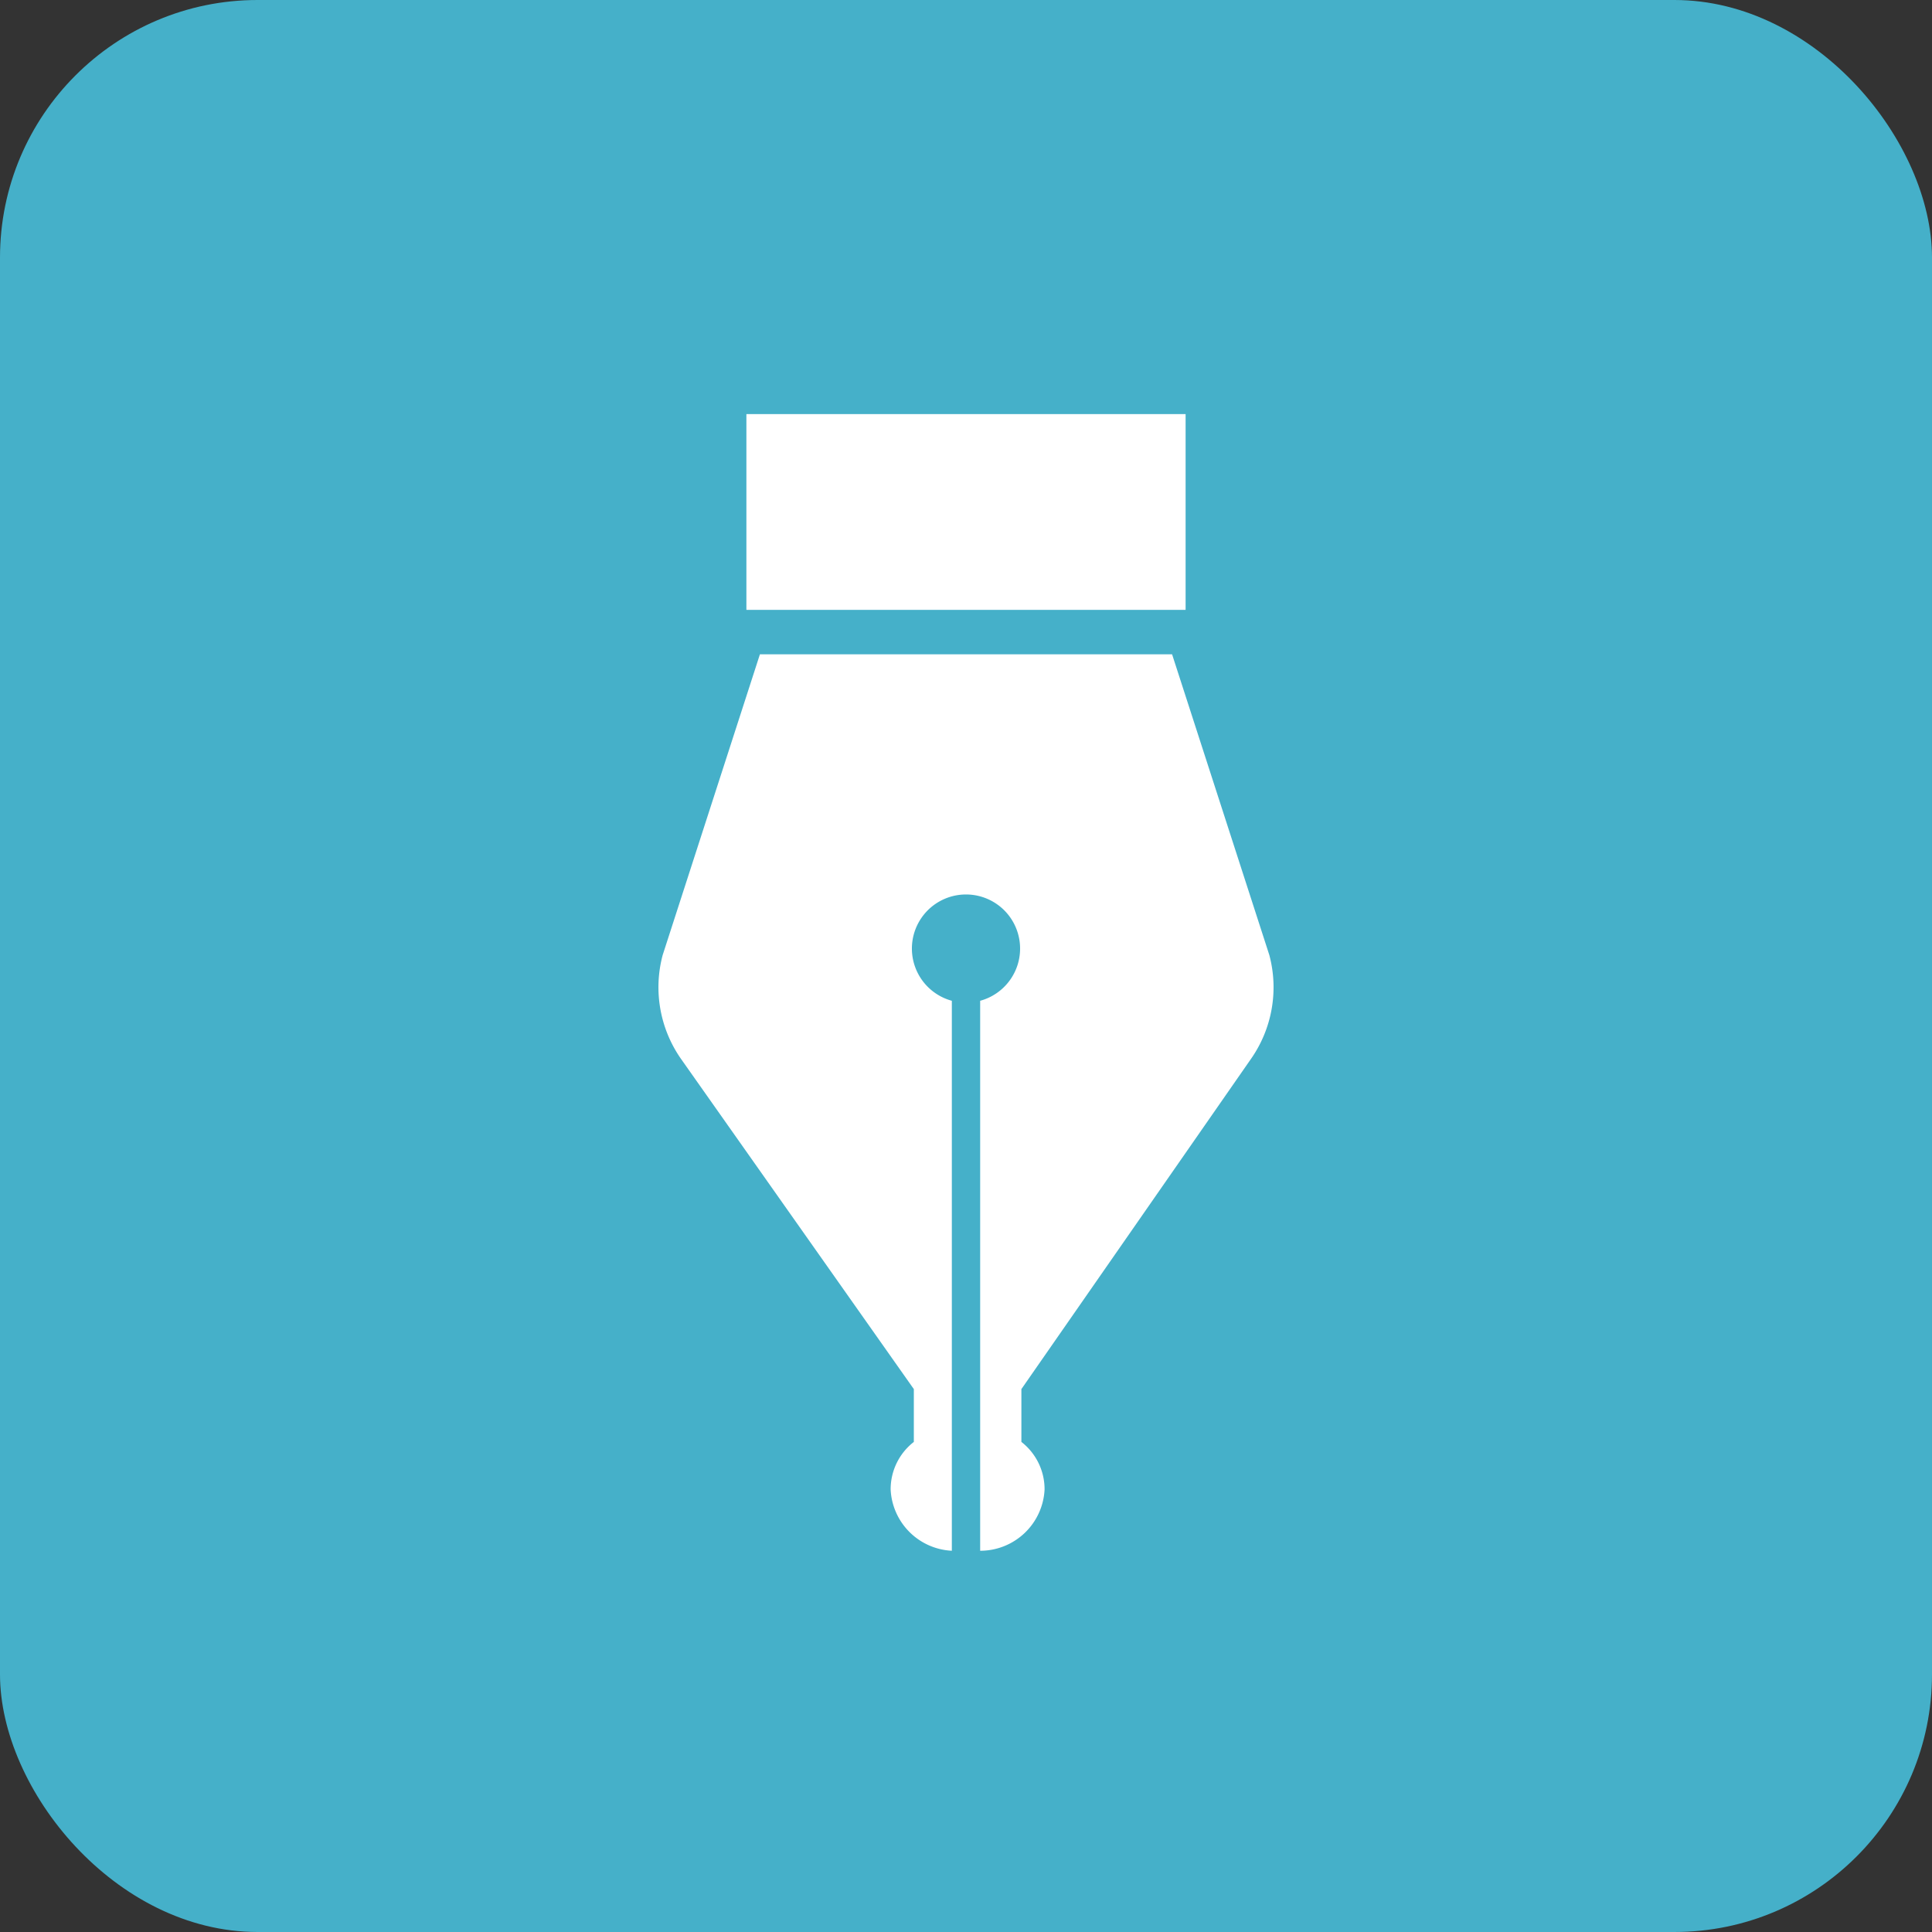 <svg xmlns="http://www.w3.org/2000/svg" width="30" height="30" viewBox="0 0 30 30"><rect x="0" y="0" width="30" height="30" fill="#333333" stroke="none"/><defs><style>.cls-1{fill:#45b0c9;}.cls-2{fill:#fff;}</style></defs><title>s_blog</title><g id="レイヤー_2" data-name="レイヤー 2"><g id="side"><rect class="cls-1" width="30" height="30" rx="4"/><path class="cls-2" d="M19.42,16.45a1.94,1.94,0,0,0,.29-1.62L18.2,10.16H11.8l-1.51,4.67a1.94,1.94,0,0,0,.29,1.62l3.61,5.12v.82a.93.93,0,0,0-.36.74,1,1,0,0,0,.95.95V15.54a.84.84,0,1,1,.44,0v8.54a1,1,0,0,0,1-.95.93.93,0,0,0-.36-.74v-.82Z"/><rect class="cls-2" x="11.59" y="6.43" width="6.82" height="3.04"/></g></g></svg>